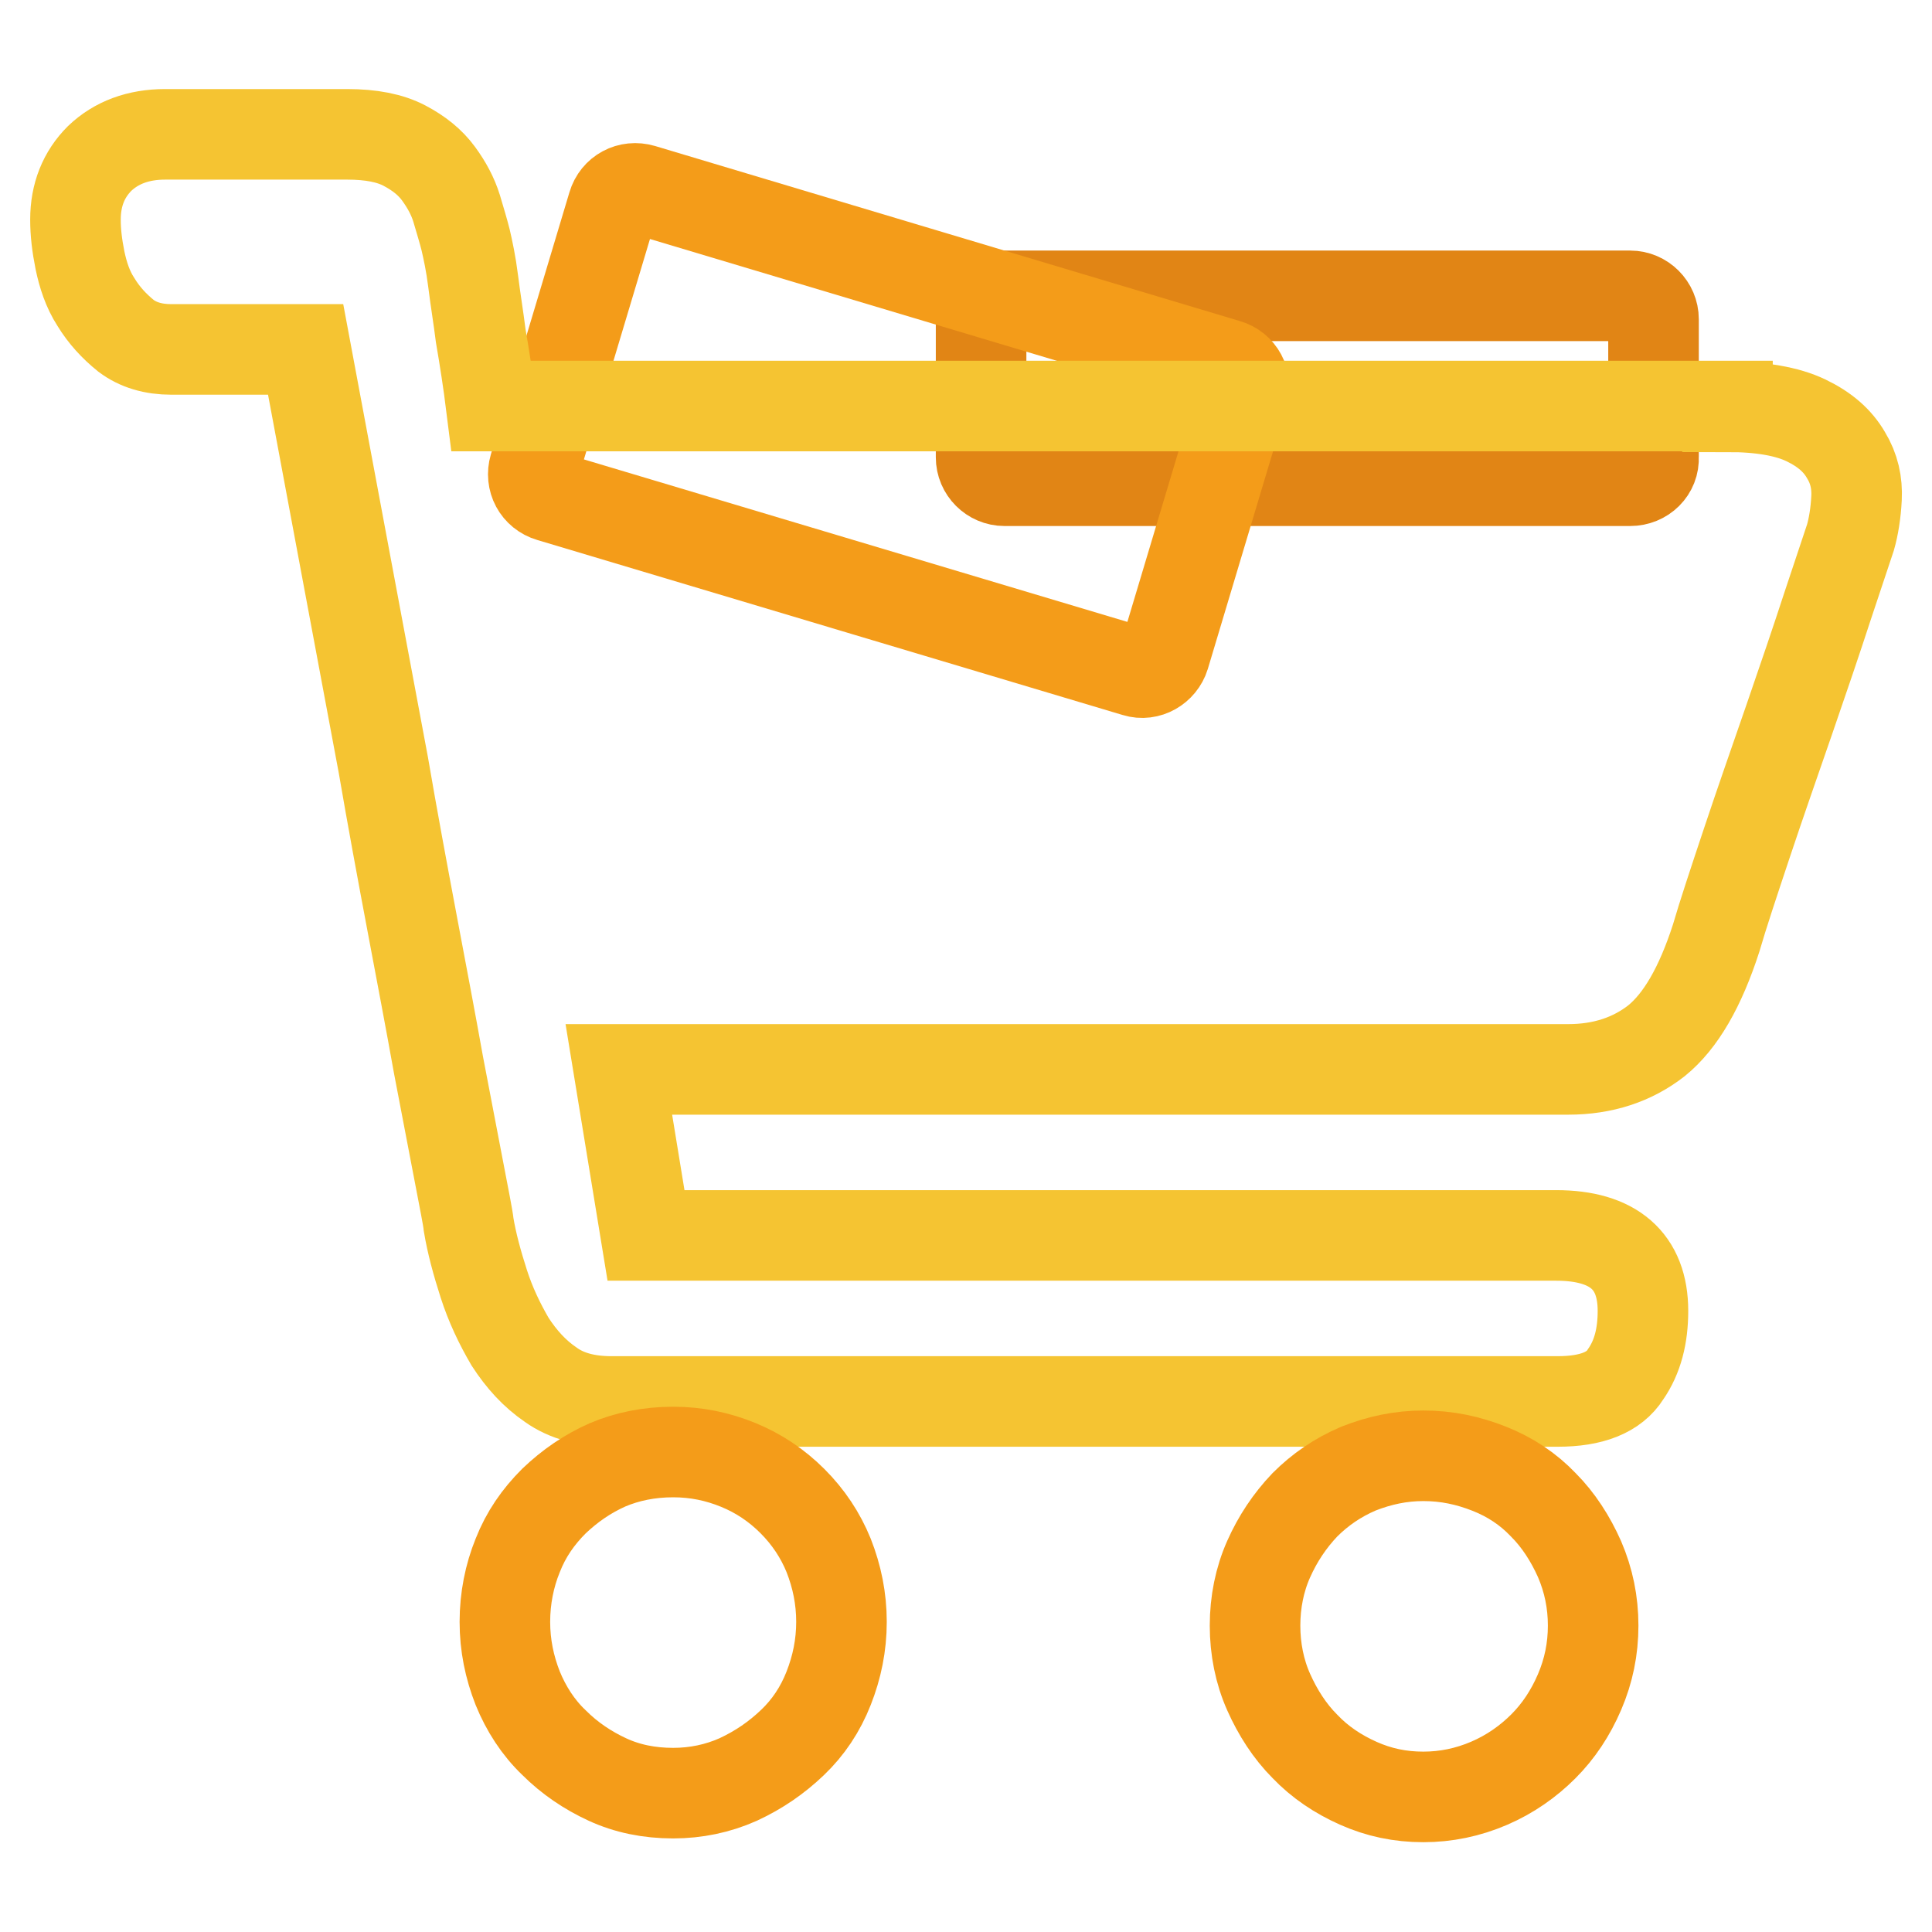 <?xml version="1.0" encoding="utf-8"?>
<!-- Svg Vector Icons : http://www.onlinewebfonts.com/icon -->
<!DOCTYPE svg PUBLIC "-//W3C//DTD SVG 1.1//EN" "http://www.w3.org/Graphics/SVG/1.1/DTD/svg11.dtd">
<svg version="1.1" xmlns="http://www.w3.org/2000/svg" xmlns:xlink="http://www.w3.org/1999/xlink" x="0px" y="0px" viewBox="0 0 256 256" enable-background="new 0 0 256 256" xml:space="preserve">
<g> <path stroke-width="12" fill-opacity="0" stroke="#e18515"  d="M216,63.7h-82.9c-1.7,0-3.1-1.4-3.1-3.1V42.3c0-1.7,1.4-3.1,3.1-3.1H216c1.7,0,3.1,1.4,3.1,3.1v18.3 C219.2,62.3,217.8,63.7,216,63.7z"/> <path stroke-width="12" fill-opacity="0" stroke="#f49c19"  d="M150.5,89L72.9,65.8c-1.7-0.5-2.6-2.2-2.1-3.9l10.4-34.7c0.5-1.7,2.2-2.6,3.9-2.1l77.5,23.2 c1.7,0.5,2.6,2.2,2.1,3.9l-10.4,34.7C153.8,88.5,152.1,89.5,150.5,89z"/> <path stroke-width="12" fill-opacity="0" stroke="#f5c432"  d="M228.9,53.9c4.4,0,7.9,0.6,10.4,1.8c2.5,1.2,4.2,2.7,5.3,4.6c1.1,1.8,1.5,3.7,1.4,5.7 c-0.1,2-0.4,3.8-0.8,5.2c-0.5,1.5-1.5,4.5-3,9c-1.5,4.6-3.2,9.6-5.1,15.1c-1.9,5.5-3.8,10.9-5.6,16.3c-1.8,5.4-3.2,9.6-4.1,12.7 c-2.1,6.5-4.7,11-7.9,13.6c-3.2,2.5-7.1,3.8-11.7,3.8H82l3.6,22h120.6c7.6,0,11.5,3.4,11.5,10c0,3.3-0.7,6.1-2.3,8.4 c-1.5,2.4-4.5,3.6-9,3.6H81c-3.2,0-5.9-0.7-8-2.2c-2.2-1.5-3.9-3.4-5.4-5.7c-1.4-2.4-2.6-4.9-3.5-7.7c-0.9-2.8-1.6-5.4-2-7.8 c-0.1-1-0.6-3.4-1.3-7.1c-0.7-3.7-1.6-8.4-2.7-14.1c-1-5.6-2.2-11.9-3.5-18.8c-1.3-6.9-2.6-13.9-3.8-20.9 c-3.1-16.5-6.5-34.8-10.3-55.1H22.7c-2.4,0-4.4-0.6-6-1.8c-1.6-1.3-2.9-2.7-4-4.5c-1.1-1.7-1.7-3.6-2.1-5.5c-0.4-2-0.6-3.7-0.6-5.4 c0-3.3,1.1-6,3.2-8.1c2.2-2.1,5.1-3.2,8.7-3.2h24.1c3.2,0,5.7,0.5,7.6,1.5c1.9,1,3.4,2.2,4.5,3.7c1.1,1.5,1.9,3,2.4,4.6 c0.5,1.7,0.9,3,1.2,4.2c0.3,1.3,0.7,3.1,1,5.5c0.3,2.4,0.7,4.8,1,7.2c0.5,2.9,1,6.1,1.4,9.3H228.9z"/> <path stroke-width="12" fill-opacity="0" stroke="#f49c19"  d="M188.6,192.9c3.1,0,5.9,0.6,8.7,1.7c2.8,1.1,5.2,2.7,7.2,4.8c2,2,3.6,4.5,4.8,7.2c1.2,2.8,1.8,5.7,1.8,8.8 c0,3.1-0.6,6-1.8,8.8c-1.2,2.8-2.8,5.2-4.8,7.2c-2,2-4.4,3.7-7.2,4.9c-2.8,1.2-5.7,1.8-8.7,1.8c-3.1,0-5.9-0.6-8.6-1.8 c-2.7-1.2-5.1-2.8-7.1-4.9c-2-2-3.6-4.5-4.8-7.2c-1.2-2.7-1.8-5.7-1.8-8.8c0-3.1,0.6-6.1,1.8-8.8c1.2-2.7,2.8-5.1,4.8-7.2 c2-2,4.3-3.6,7.1-4.8C182.8,193.5,185.6,192.9,188.6,192.9z M89.2,192.4c3.1,0,5.9,0.6,8.6,1.7c2.7,1.1,5.1,2.7,7.2,4.8 s3.7,4.5,4.8,7.2c1.1,2.8,1.7,5.7,1.7,8.8c0,3.1-0.6,6-1.7,8.8c-1.1,2.8-2.7,5.2-4.8,7.2c-2.1,2-4.4,3.6-7.2,4.9 c-2.7,1.2-5.6,1.8-8.6,1.8c-3.2,0-6.1-0.6-8.7-1.8c-2.6-1.2-5-2.8-7.1-4.9c-2.1-2-3.7-4.5-4.8-7.2c-1.1-2.8-1.7-5.7-1.7-8.8 c0-3.1,0.6-6.1,1.7-8.8c1.1-2.8,2.7-5.1,4.8-7.2c2.1-2,4.4-3.6,7.1-4.8C83.1,193,86,192.4,89.2,192.4z"/></g>
</svg>